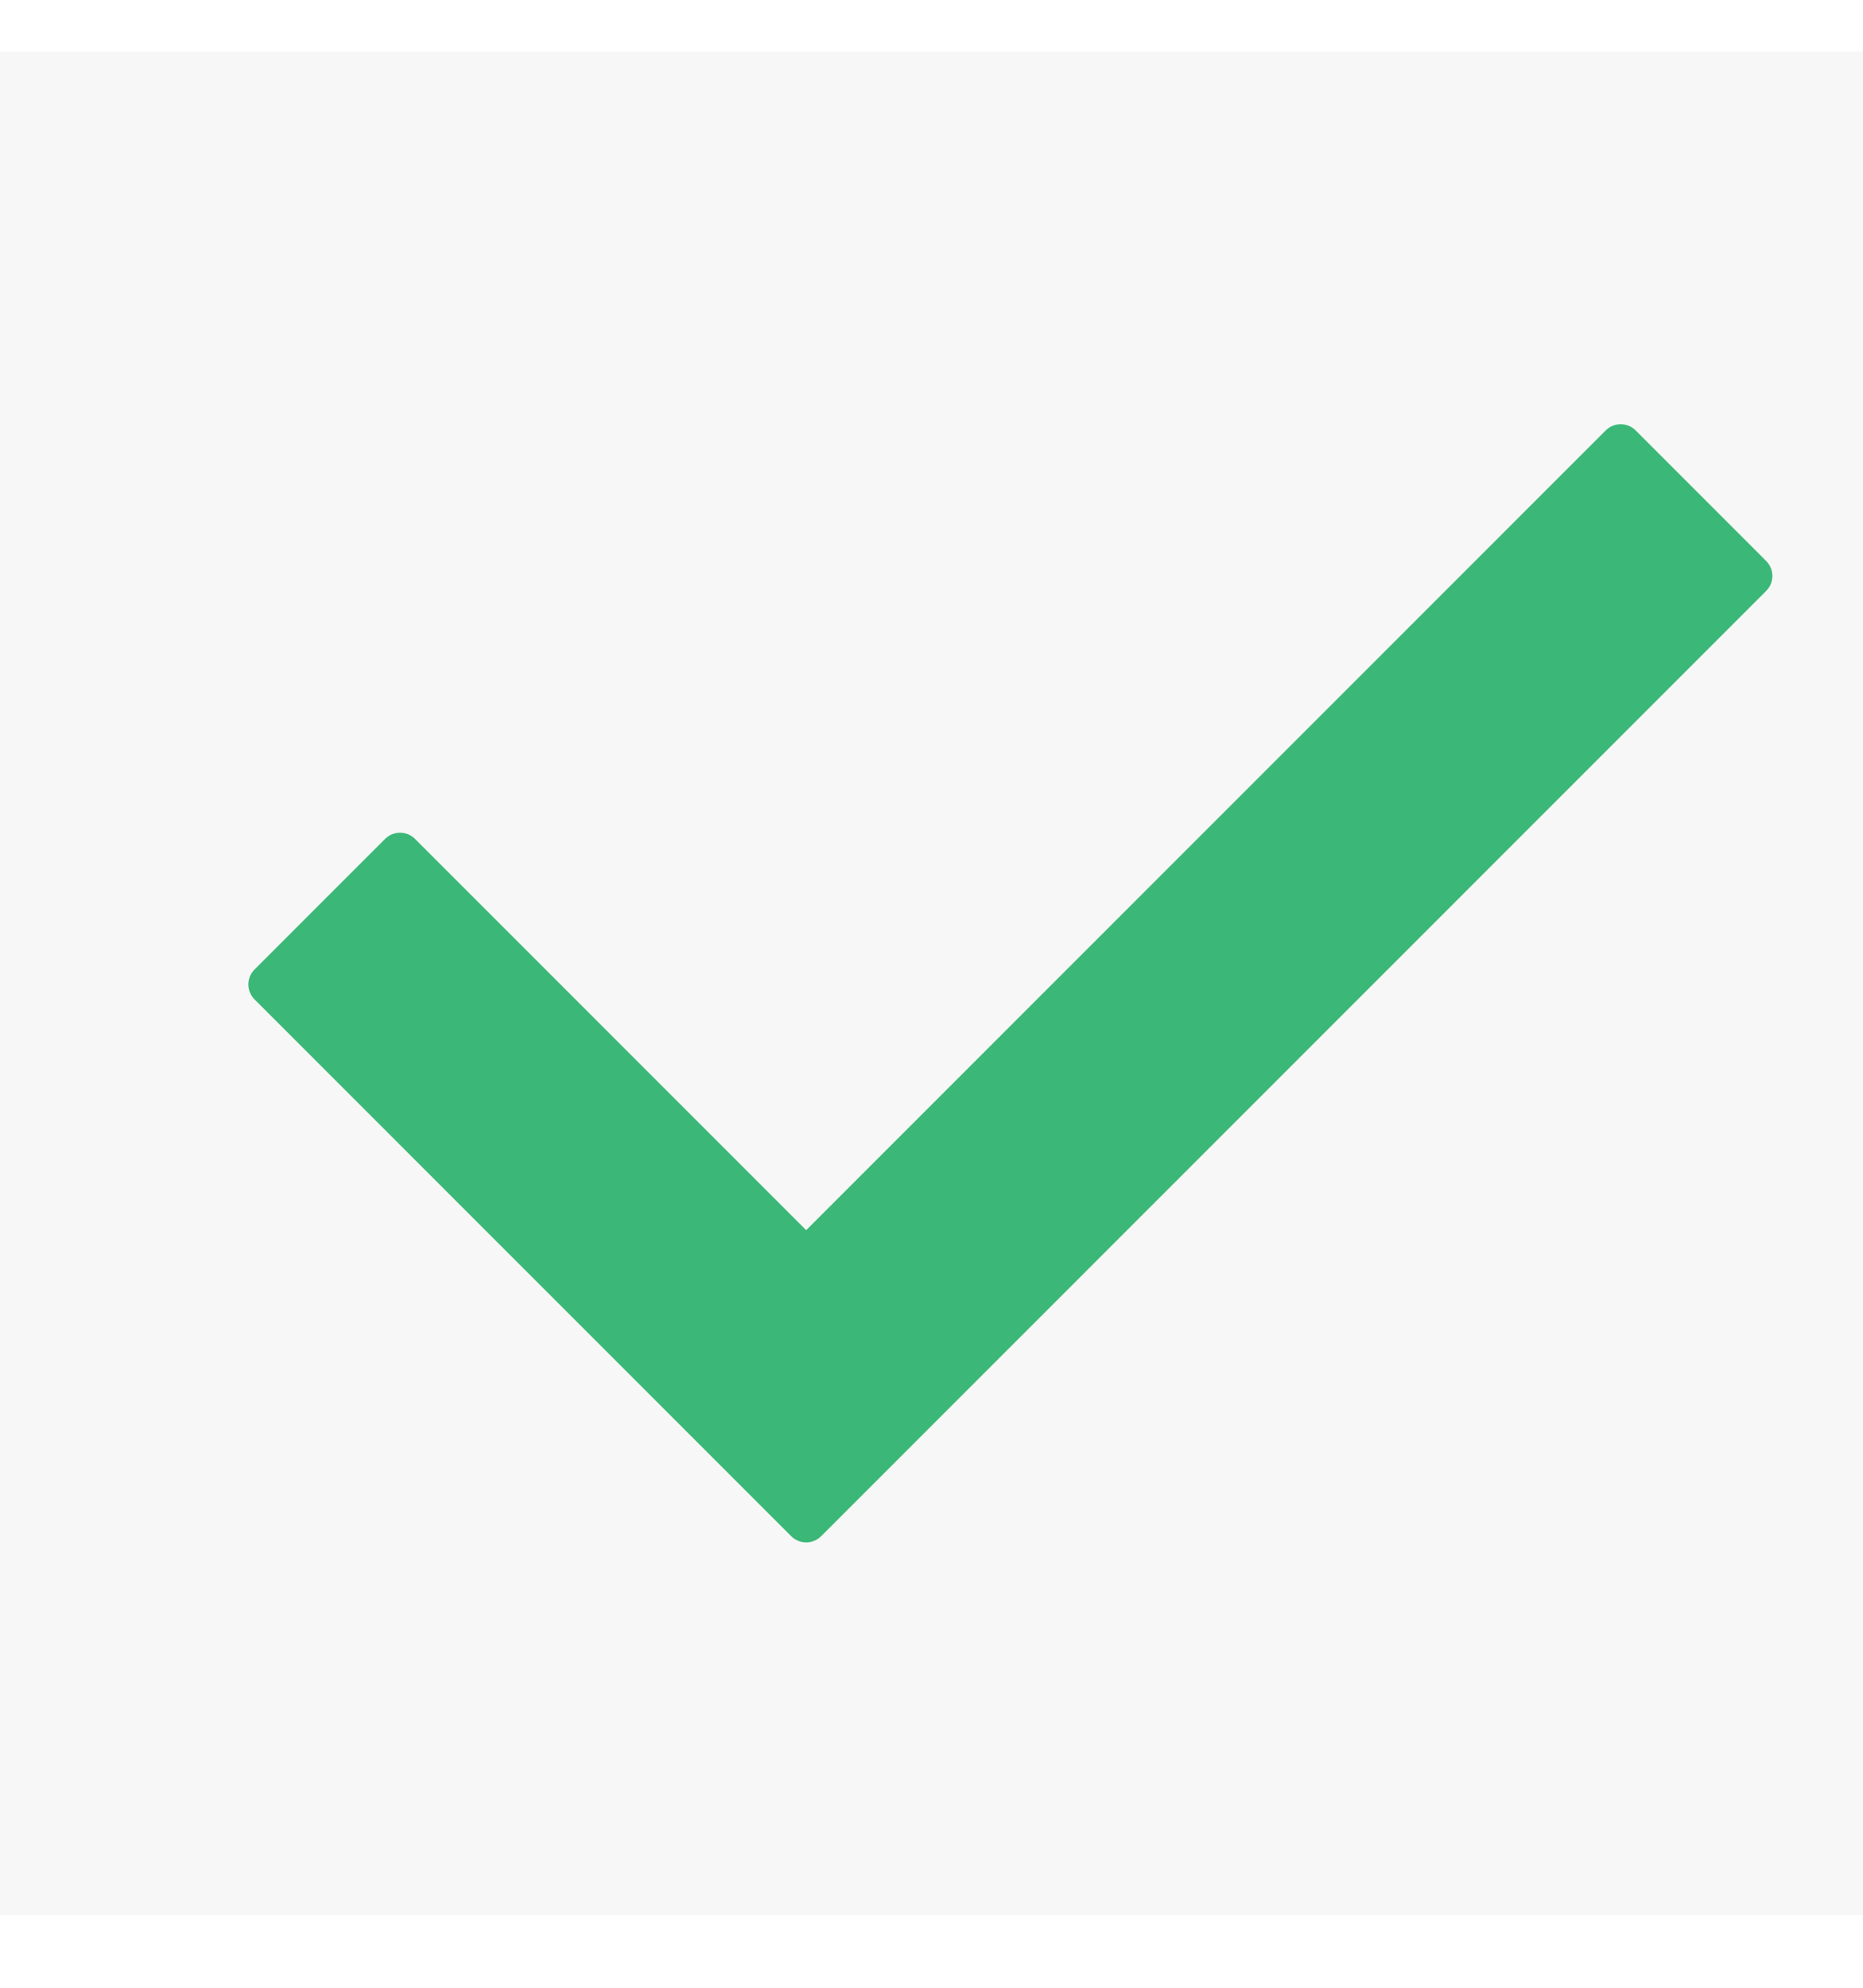 <svg width="15" height="16" viewBox="0 0 15 16" fill="none" xmlns="http://www.w3.org/2000/svg">
<rect width="15" height="16" fill="#E5E5E5"/>
<g clip-path="url(#clip0)">
<rect width="1440" height="4098.58" transform="translate(-112 -2553)" fill="white"/>
<rect width="1440" height="737" transform="translate(-112 -239.415)" fill="white"/>
<rect y="0.415" width="15" height="15" fill="#F7F7F7"/>
<path d="M14.22 4.757L6.612 12.365C6.545 12.432 6.437 12.432 6.37 12.365L2.05 8.045C1.983 7.978 1.983 7.87 2.05 7.803L3.1 6.753C3.167 6.686 3.275 6.686 3.342 6.753L6.491 9.902L12.928 3.465C12.995 3.398 13.103 3.398 13.17 3.465L14.22 4.515C14.287 4.582 14.287 4.69 14.22 4.757Z" fill="#3BB877"/>
</g>
<defs>
<clipPath id="clip0">
<rect width="1440" height="4098.58" fill="white" transform="translate(-112 -2553)"/>
</clipPath>
</defs>
</svg>
